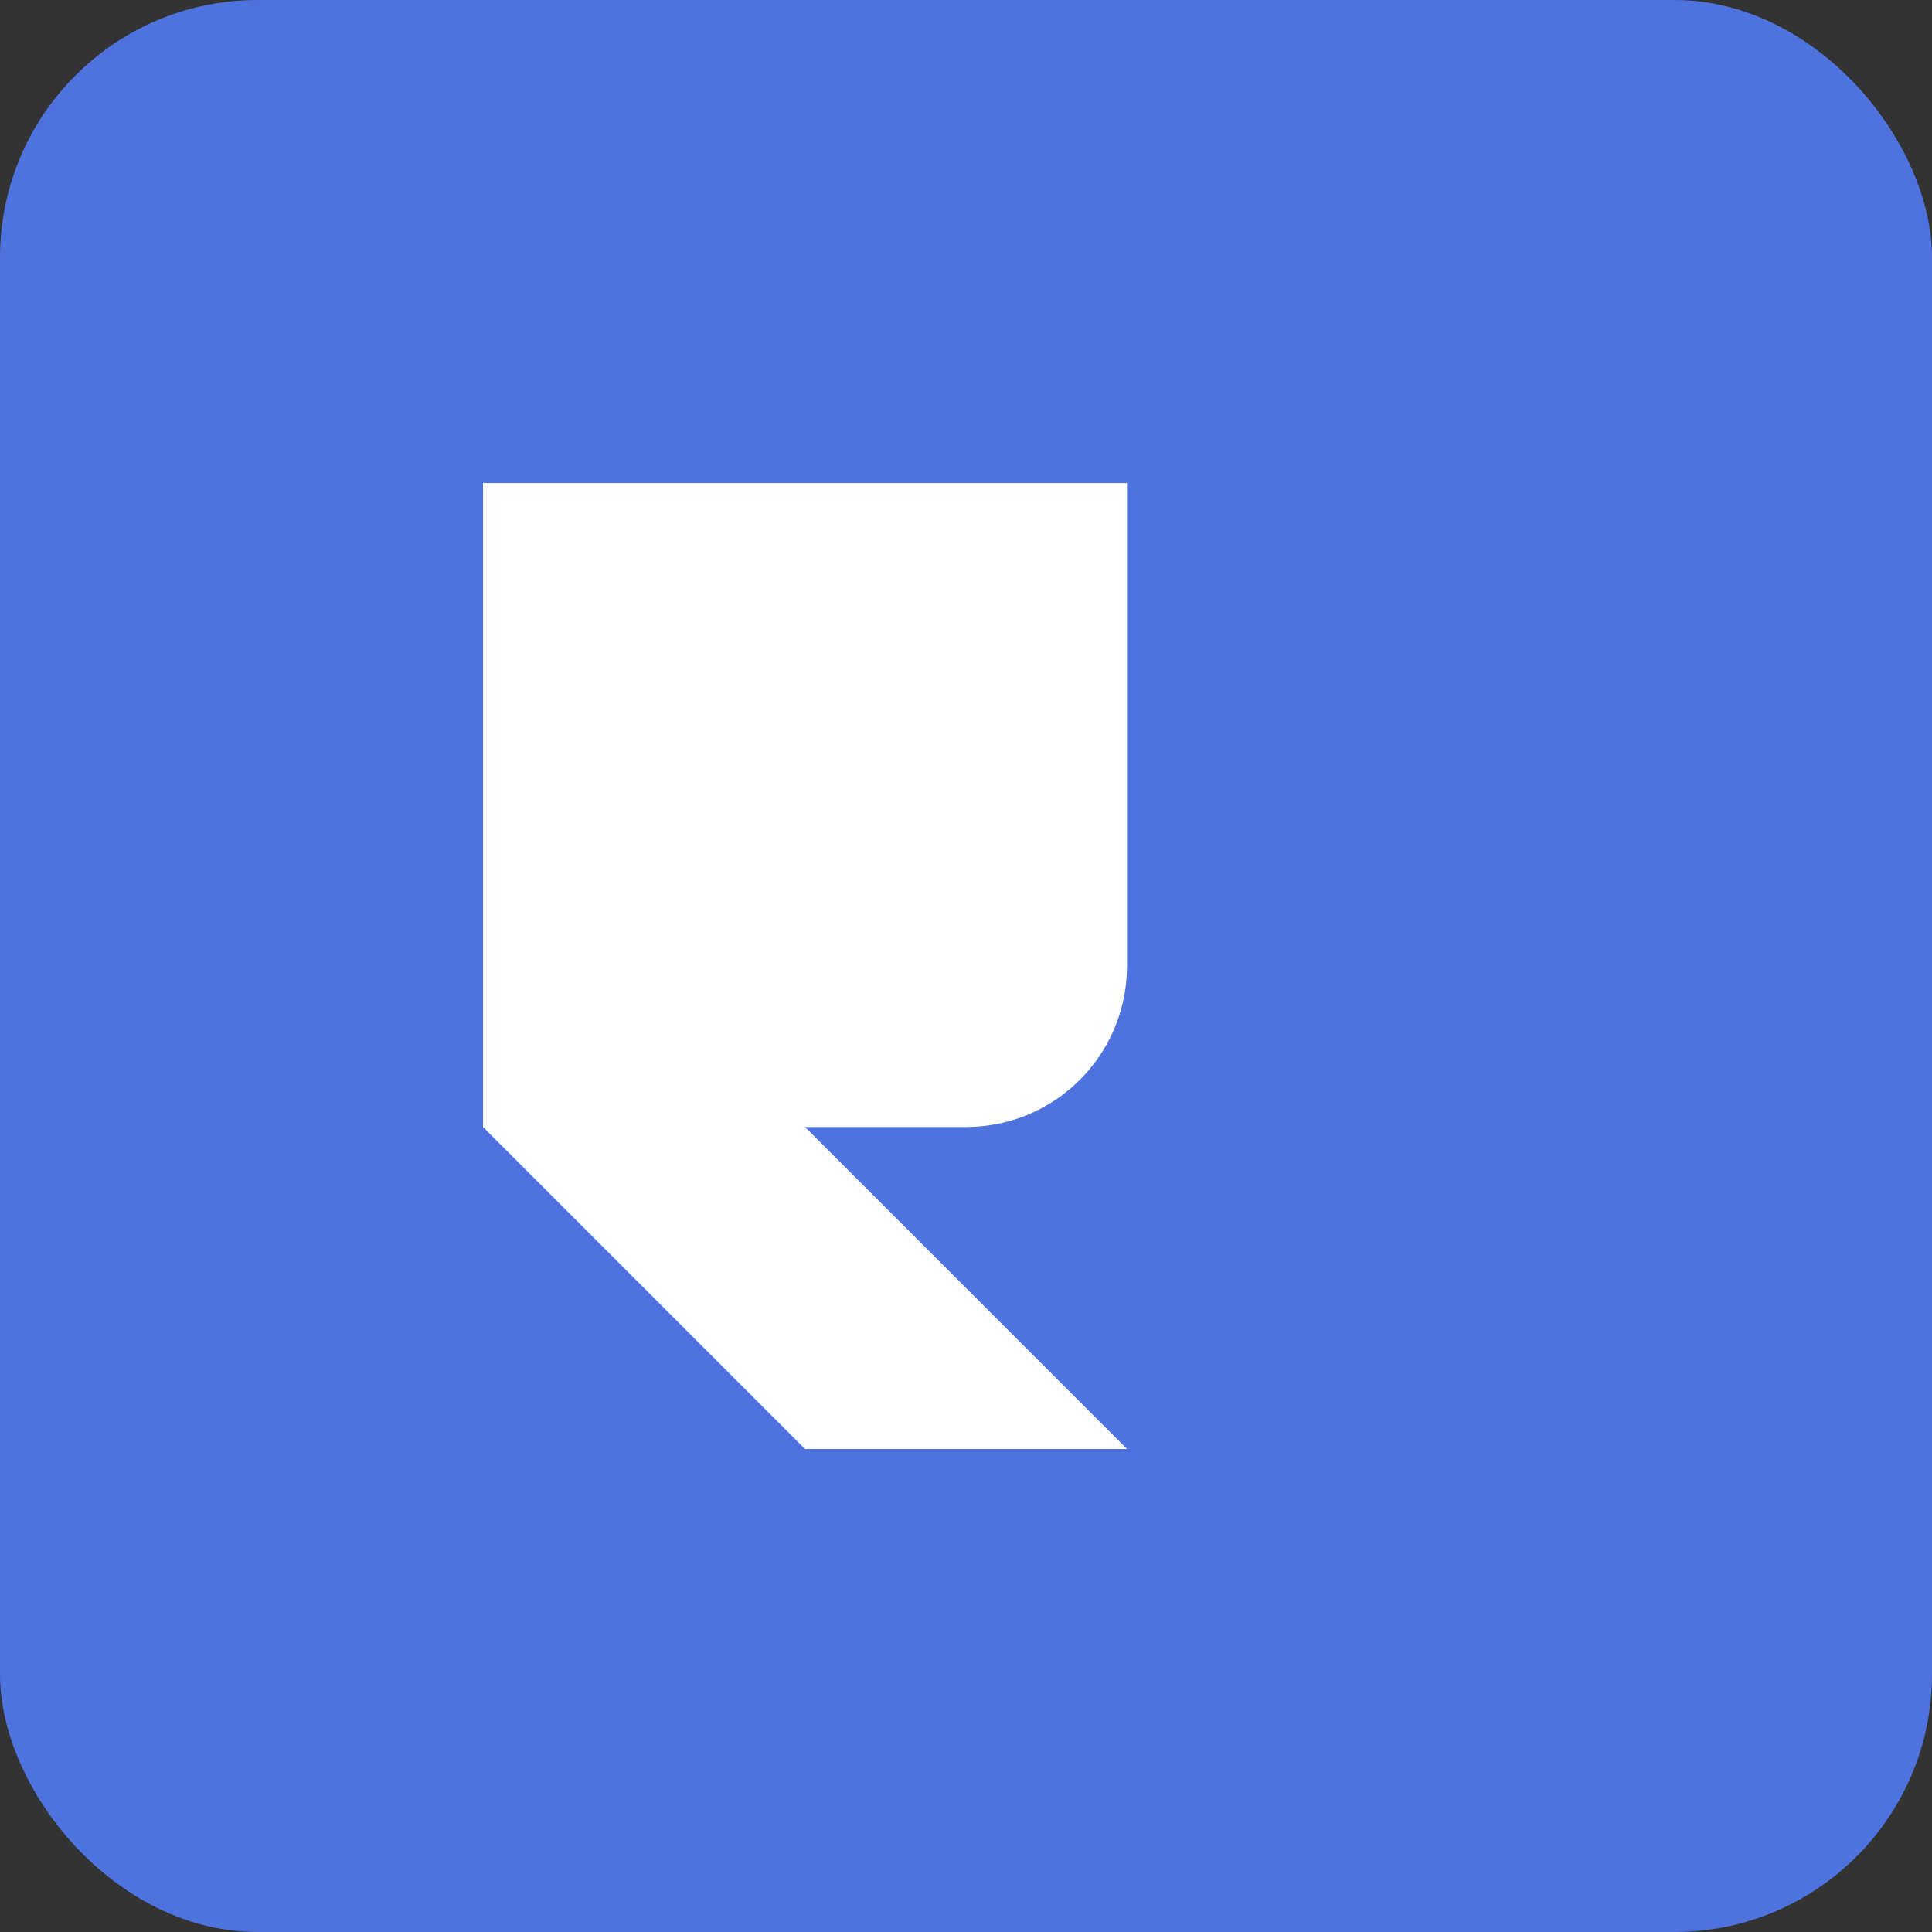 <svg width="60" height="60" viewBox="0 0 60 60" fill="none" xmlns="http://www.w3.org/2000/svg">
  <rect x="0" y="0" width="60" height="60" fill="#333333" stroke="none"/>
  <!-- Background shape -->
  <rect x="0" y="0" width="60" height="60" rx="8" fill="#4e73df"/>
  
  <!-- Letter R stylized -->
  <path d="M15 15H35V30C35 32.761 32.761 35 30 35H25L35 45H25L15 35V15Z" fill="white"/>
</svg>
